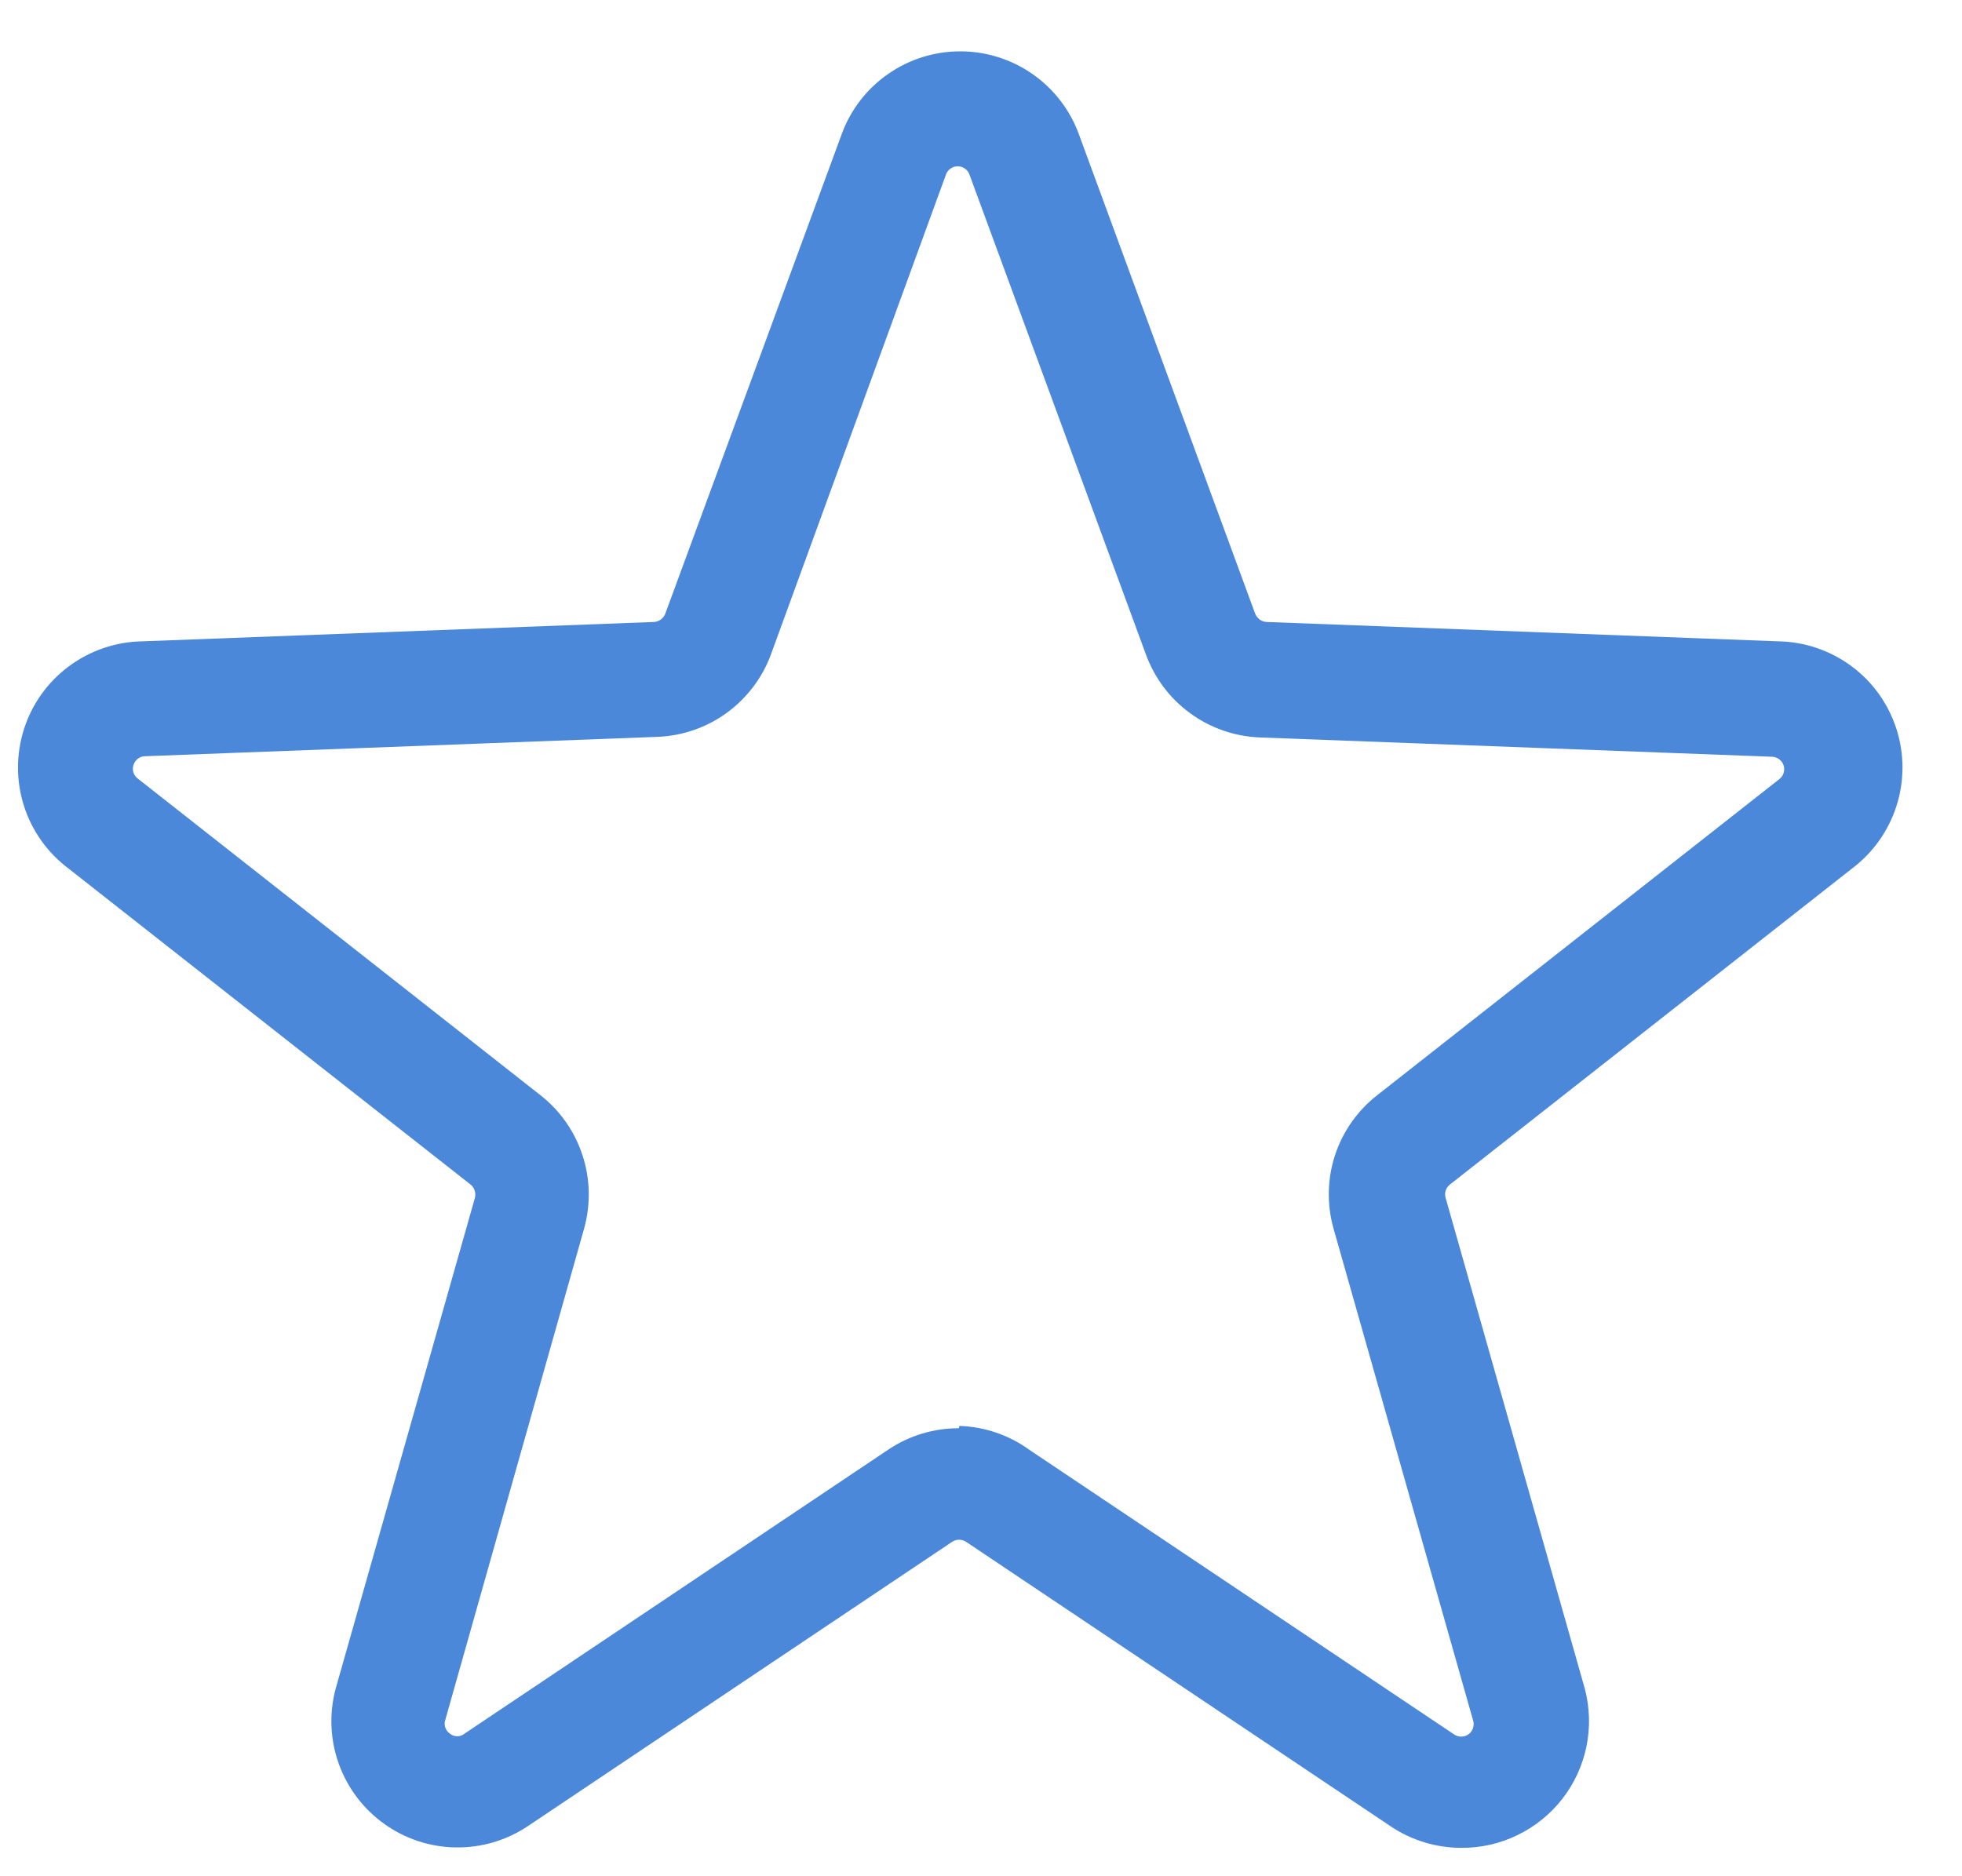 <?xml version="1.0" encoding="UTF-8"?> <svg xmlns="http://www.w3.org/2000/svg" width="23" height="22" viewBox="0 0 23 22" fill="none"><path d="M17.127 21.667C16.832 21.666 16.544 21.578 16.3 21.413L11.327 18.08C11.302 18.063 11.273 18.054 11.243 18.054C11.214 18.054 11.185 18.063 11.16 18.08L6.187 21.413C5.937 21.58 5.642 21.667 5.342 21.662C5.042 21.658 4.75 21.562 4.506 21.387C4.261 21.213 4.076 20.969 3.973 20.686C3.871 20.404 3.857 20.097 3.933 19.807L5.567 14.047C5.574 14.018 5.574 13.987 5.564 13.959C5.555 13.93 5.537 13.905 5.513 13.887L0.807 10.187C0.559 10.002 0.375 9.745 0.281 9.45C0.187 9.156 0.188 8.84 0.282 8.546C0.377 8.251 0.562 7.994 0.81 7.811C1.058 7.627 1.358 7.525 1.667 7.52L7.667 7.293C7.696 7.291 7.725 7.281 7.748 7.263C7.772 7.245 7.79 7.221 7.8 7.193L9.867 1.573C9.971 1.288 10.16 1.042 10.409 0.869C10.657 0.695 10.953 0.602 11.257 0.602C11.56 0.602 11.856 0.695 12.105 0.869C12.353 1.042 12.543 1.288 12.647 1.573L14.713 7.193C14.724 7.221 14.742 7.245 14.765 7.263C14.789 7.281 14.817 7.291 14.847 7.293L20.847 7.52C21.156 7.525 21.455 7.627 21.704 7.811C21.952 7.994 22.136 8.251 22.231 8.546C22.326 8.84 22.326 9.156 22.232 9.45C22.138 9.745 21.954 10.002 21.707 10.187L17 13.887C16.976 13.905 16.958 13.93 16.948 13.958C16.939 13.987 16.938 14.018 16.947 14.047L18.58 19.807C18.637 20.028 18.643 20.259 18.597 20.482C18.55 20.706 18.453 20.916 18.313 21.095C18.172 21.275 17.992 21.42 17.786 21.519C17.581 21.619 17.355 21.669 17.127 21.667ZM11.247 16.72C11.542 16.729 11.828 16.827 12.067 17L17.04 20.333C17.065 20.352 17.096 20.363 17.128 20.363C17.159 20.363 17.19 20.354 17.216 20.335C17.241 20.316 17.26 20.29 17.269 20.259C17.278 20.229 17.277 20.196 17.267 20.167L15.633 14.407C15.553 14.124 15.559 13.824 15.65 13.545C15.742 13.266 15.915 13.02 16.147 12.84L20.853 9.14C20.879 9.122 20.898 9.096 20.908 9.066C20.918 9.037 20.918 9.004 20.909 8.975C20.899 8.945 20.88 8.919 20.854 8.901C20.829 8.882 20.798 8.873 20.767 8.873L14.767 8.647C14.473 8.635 14.189 8.537 13.952 8.363C13.714 8.19 13.534 7.95 13.433 7.673L11.367 2.053C11.357 2.023 11.339 1.997 11.314 1.979C11.289 1.96 11.258 1.95 11.227 1.95C11.195 1.95 11.165 1.96 11.14 1.979C11.115 1.997 11.096 2.023 11.087 2.053L9.04 7.667C8.94 7.943 8.759 8.183 8.522 8.357C8.284 8.53 8.001 8.629 7.707 8.64L1.707 8.867C1.675 8.866 1.645 8.876 1.619 8.894C1.594 8.912 1.575 8.938 1.565 8.968C1.555 8.998 1.555 9.03 1.565 9.06C1.575 9.089 1.594 9.115 1.62 9.133L6.333 12.84C6.565 13.021 6.737 13.266 6.828 13.545C6.92 13.824 6.926 14.124 6.847 14.407L5.22 20.167C5.21 20.195 5.21 20.227 5.22 20.256C5.23 20.285 5.248 20.309 5.273 20.327C5.298 20.347 5.328 20.359 5.36 20.359C5.392 20.359 5.423 20.347 5.447 20.327L10.42 16.993C10.663 16.832 10.948 16.746 11.24 16.747L11.247 16.72Z" fill="#4C88DA"></path></svg> 